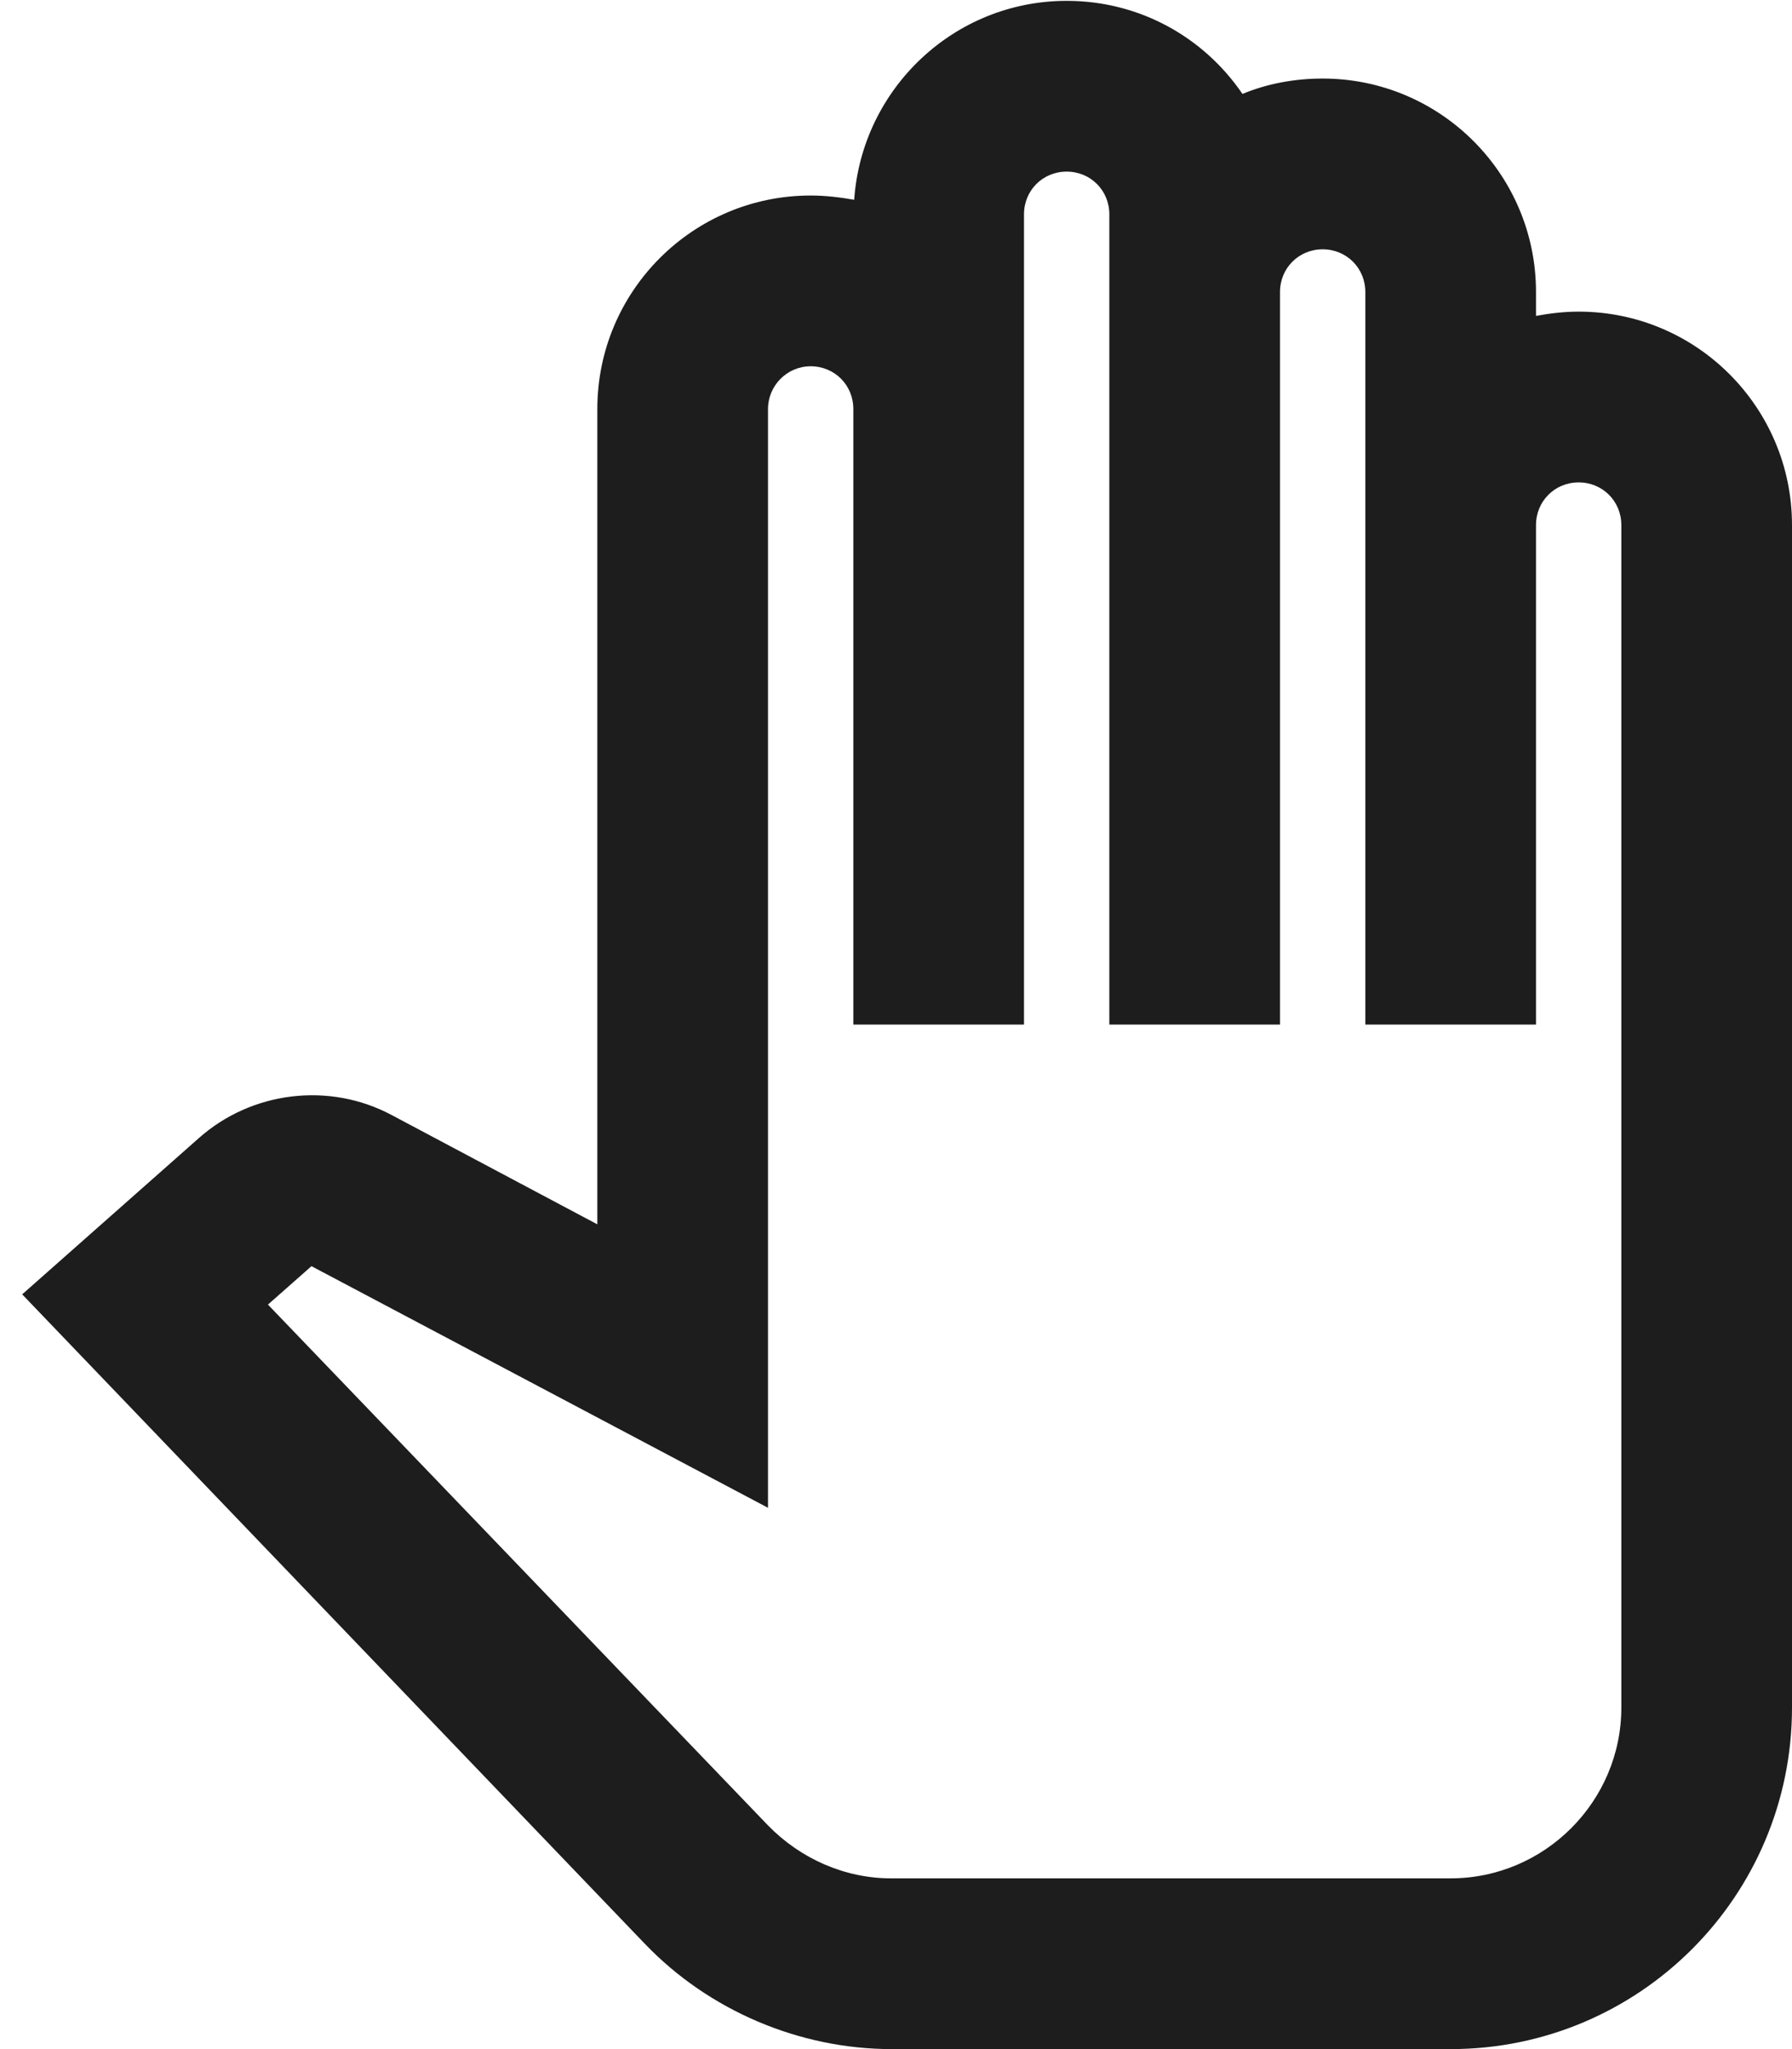 <?xml version="1.0" encoding="UTF-8"?>
<svg width="21px" height="24px" viewBox="0 0 21 24" version="1.1" xmlns="http://www.w3.org/2000/svg" xmlns:xlink="http://www.w3.org/1999/xlink">
    <!-- Generator: Sketch 52.5 (67469) - http://www.bohemiancoding.com/sketch -->
    <title>pan_tool</title>
    <desc>Created with Sketch.</desc>
    <g id="Icons" stroke="none" stroke-width="1" fill="none" fill-rule="evenodd">
        <g id="Outlined" transform="translate(-203, -374)">
            <g id="Action" transform="translate(100, 100)">
                <g id="Outlined-/-Action-/-pan_tool" transform="translate(102, 274)">
                    <g>
                        <polygon id="Path" points="0 0 24 0 24 24 0 24"></polygon>
                        <path d="M18,24 L11.45,24 C10.37,24 9.31,23.55 8.56,22.77 L1.26,15.16 L3.33,13.33 C3.95,12.78 4.86,12.67 5.59,13.06 L8,14.34 L8,4.79 C8,3.41 9.12,2.29 10.5,2.29 C10.67,2.29 10.84,2.31 11.01,2.34 C11.1,1.04 12.18,0.01 13.5,0.01 C14.36,0.01 15.11,0.44 15.56,1.1 C15.85,0.98 16.17,0.92 16.5,0.92 C17.88,0.92 19,2.04 19,3.42 L19,3.7 C19.16,3.67 19.33,3.65 19.5,3.65 C20.88,3.65 22,4.77 22,6.15 L22,20 C22,22.21 20.21,24 18,24 Z M4.14,15.28 L10,21.38 C10.38,21.77 10.9,22 11.44,22 L18,22 C19.1,22 20,21.1 20,20 L20,6.15 C20,5.87 19.78,5.65 19.5,5.65 C19.22,5.65 19,5.87 19,6.15 L19,12 L17,12 L17,3.42 C17,3.14 16.78,2.92 16.5,2.92 C16.22,2.92 16,3.14 16,3.42 L16,12 L14,12 L14,2.51 C14,2.23 13.78,2.01 13.5,2.01 C13.22,2.01 13,2.23 13,2.51 L13,12 L11,12 L11,4.79 C11,4.51 10.78,4.29 10.5,4.29 C10.22,4.29 10,4.52 10,4.79 L10,17.66 L4.65,14.83 L4.14,15.28 Z" id="🔹-Icon-Color" fill="#1D1D1D"></path>
                    </g>
                </g>
            </g>
        </g>
    </g>
</svg>